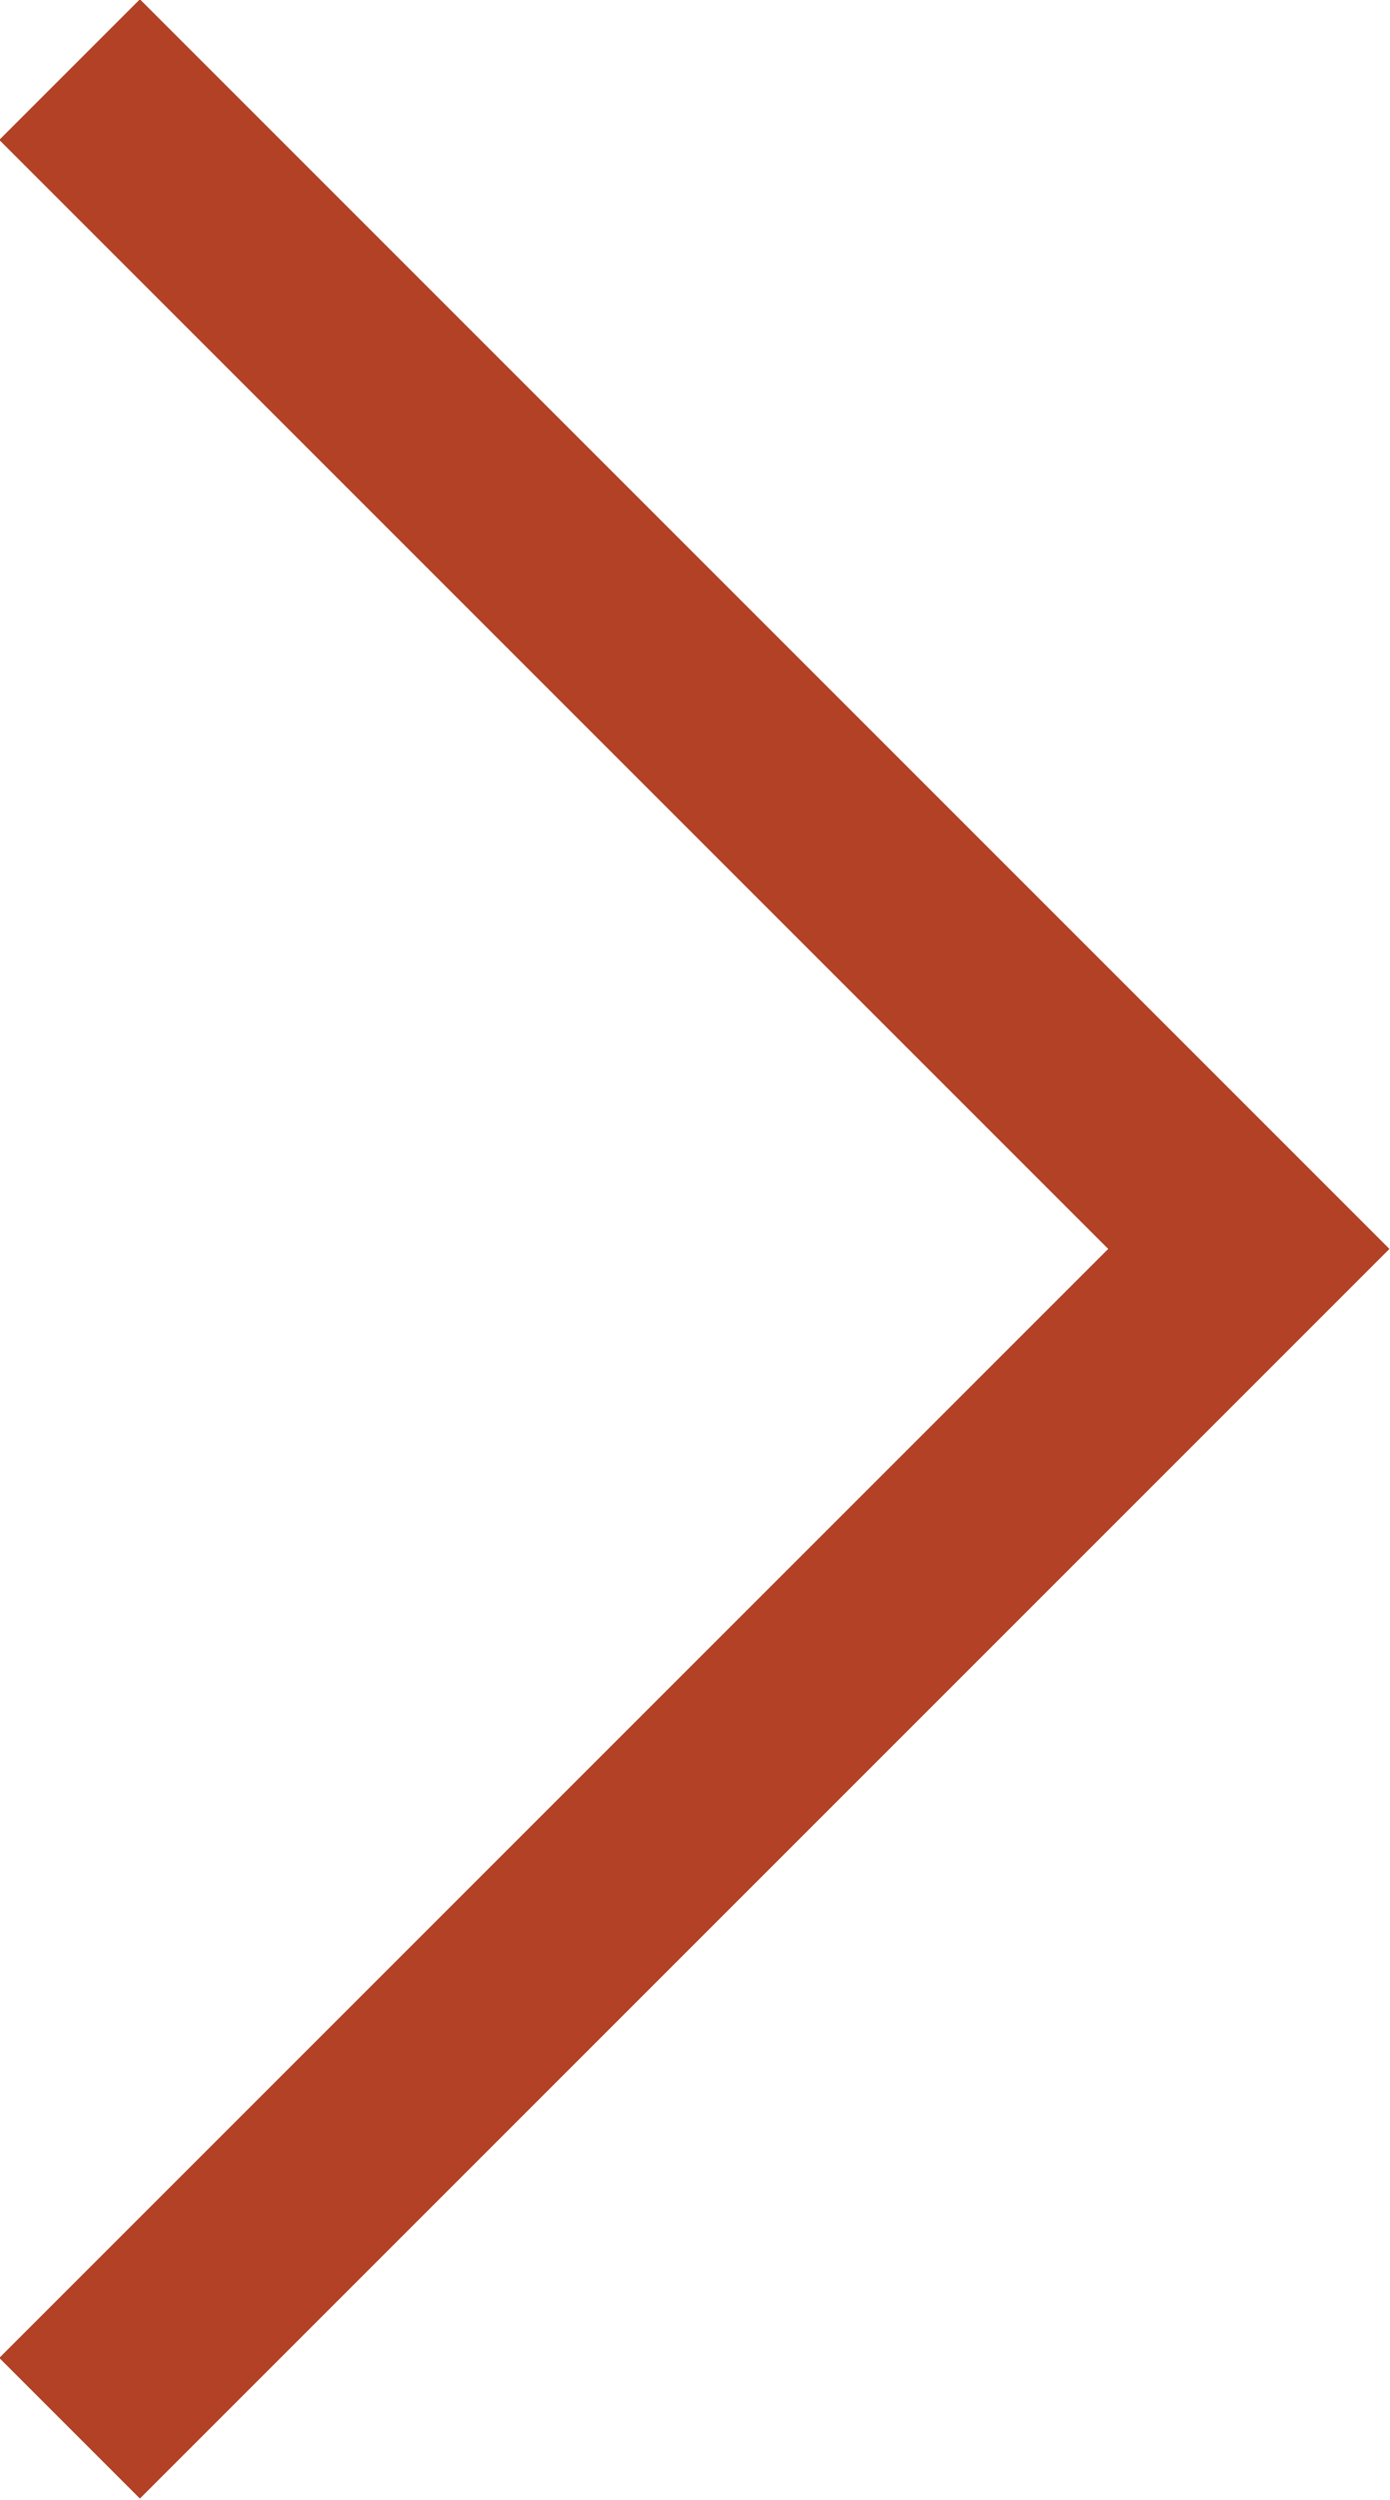 <?xml version="1.0" encoding="UTF-8"?><svg id="_レイヤー_2" xmlns="http://www.w3.org/2000/svg" viewBox="0 0 6.99 12.57"><defs><style>.cls-1{fill:none;stroke:#b24125;stroke-miterlimit:10;}</style></defs><g id="_レイヤー_2-2"><g id="_オブジェクト"><polyline class="cls-1" points=".35 .35 6.28 6.28 .35 12.21"/></g></g></svg>